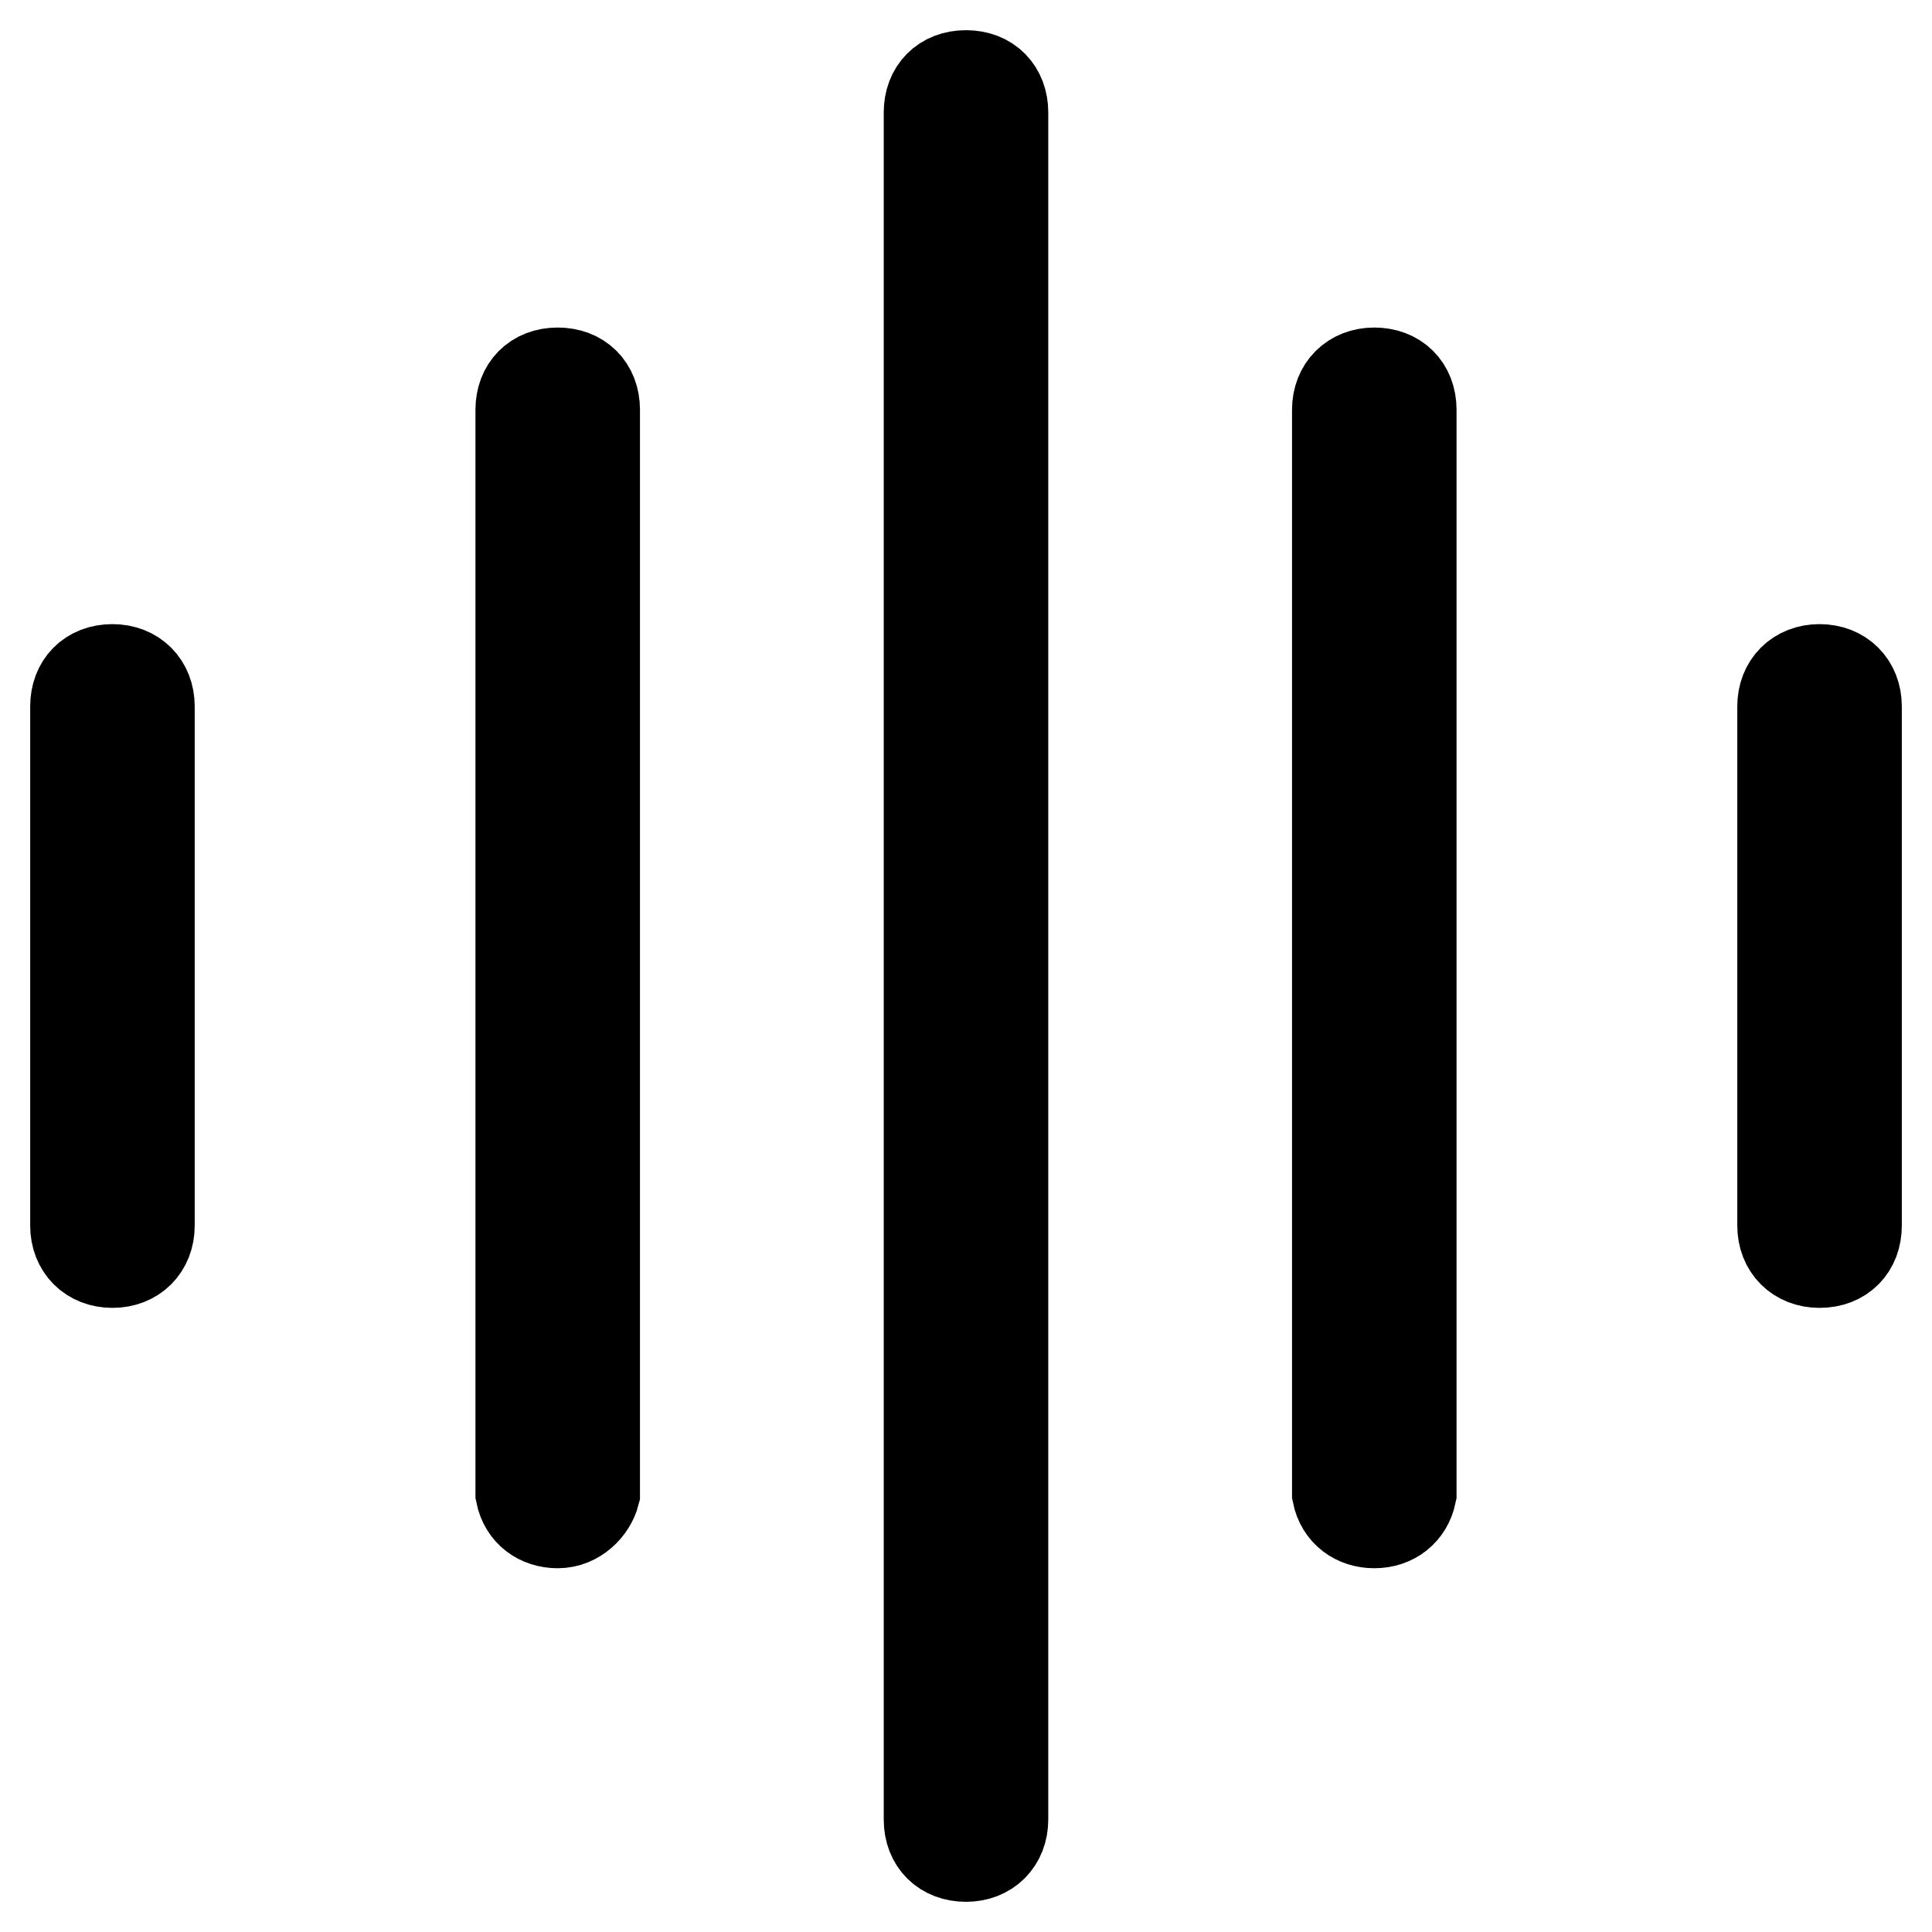 <?xml version="1.0" encoding="utf-8"?>
<!-- Svg Vector Icons : http://www.onlinewebfonts.com/icon -->
<!DOCTYPE svg PUBLIC "-//W3C//DTD SVG 1.1//EN" "http://www.w3.org/Graphics/SVG/1.1/DTD/svg11.dtd">
<svg version="1.1" xmlns="http://www.w3.org/2000/svg" xmlns:xlink="http://www.w3.org/1999/xlink" x="0px" y="0px" viewBox="0 0 256 256" enable-background="new 0 0 256 256" xml:space="preserve">
<g> <path stroke-width="12" fill-opacity="0" stroke="#000000"  d="M246,93.6c0-2.9-2-4.9-4.9-4.9c-2.9,0-4.9,2-4.9,4.9v68.8c0,2.9,2,4.9,4.9,4.9c3,0,4.9-2,4.9-4.9V93.6z  M128,10c-3,0-4.9,2-4.9,4.9v226.2c0,3,2,4.9,4.9,4.9s4.9-2,4.9-4.9V14.9C132.9,12,131,10,128,10z M78.8,54.3c0-3-2-4.9-4.9-4.9 c-3,0-4.9,2-4.9,4.9v143.6c0.5,2.5,2.5,3.9,4.9,3.9c2.5,0,4.4-2,4.9-3.9V54.3z M19.8,93.6c0-2.9-2-4.9-4.9-4.9c-3,0-4.9,2-4.9,4.9 v68.8c0,2.9,2,4.9,4.9,4.9c2.9,0,4.9-2,4.9-4.9V93.6z M187,54.3c0-3-2-4.9-4.9-4.9c-2.9,0-4.9,2-4.9,4.9v143.6 c0.5,2.5,2.5,3.9,4.9,3.9c2.5,0,4.4-1.5,4.9-3.9V54.3z"/></g>
</svg>
